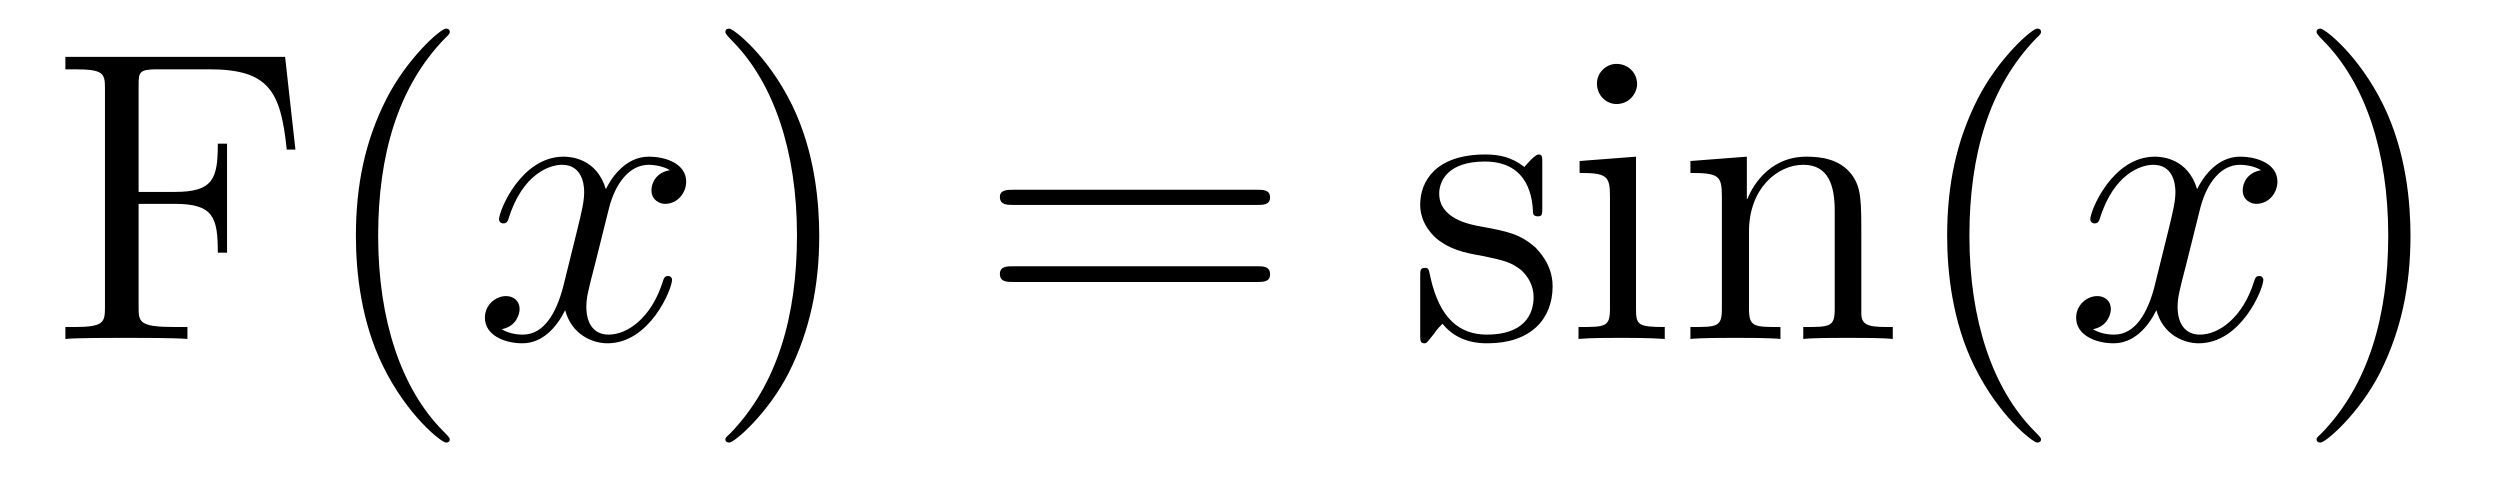 <?xml version='1.0'?>
<!-- This file was generated by dvisvgm 1.9.2 -->
<svg height='14pt' version='1.1' viewBox='0 -14 72 14' width='72pt' xmlns='http://www.w3.org/2000/svg' xmlns:xlink='http://www.w3.org/1999/xlink'>
<g id='page1'>
<g transform='matrix(1 0 0 1 -127 650)'>
<path d='M135.211 -662.363H128.883V-662.004H129.133C129.977 -662.004 130.023 -661.895 130.023 -661.457V-655.145C130.023 -654.707 129.977 -654.582 129.133 -654.582H128.883V-654.238C129.18 -654.27 130.227 -654.27 130.586 -654.27C131.008 -654.27 132.055 -654.27 132.398 -654.238V-654.582H132.039C131.008 -654.582 130.992 -654.723 130.992 -655.16V-658.129H132.039C133.148 -658.129 133.273 -657.738 133.273 -656.723H133.539V-659.863H133.273C133.273 -658.863 133.148 -658.473 132.039 -658.473H130.992V-661.535C130.992 -661.926 131.008 -662.004 131.539 -662.004H133.023C134.742 -662.004 135.086 -661.379 135.258 -659.691H135.508L135.211 -662.363ZM139.953 -651.348C139.953 -651.379 139.953 -651.395 139.75 -651.598C138.563 -652.801 137.891 -654.77 137.891 -657.207C137.891 -659.52 138.453 -661.504 139.828 -662.91C139.953 -663.02 139.953 -663.051 139.953 -663.082C139.953 -663.16 139.891 -663.176 139.844 -663.176C139.688 -663.176 138.719 -662.316 138.125 -661.145C137.516 -659.941 137.25 -658.676 137.25 -657.207C137.25 -656.145 137.406 -654.723 138.031 -653.457C138.734 -652.02 139.719 -651.254 139.844 -651.254C139.891 -651.254 139.953 -651.27 139.953 -651.348ZM140.637 -654.238' fill-rule='evenodd'/>
<path d='M146.293 -659.098C145.902 -659.035 145.762 -658.738 145.762 -658.52C145.762 -658.238 145.996 -658.129 146.152 -658.129C146.512 -658.129 146.762 -658.441 146.762 -658.77C146.762 -659.27 146.199 -659.488 145.684 -659.488C144.965 -659.488 144.559 -658.785 144.449 -658.551C144.184 -659.441 143.434 -659.488 143.23 -659.488C142.012 -659.488 141.371 -657.941 141.371 -657.676C141.371 -657.629 141.418 -657.566 141.496 -657.566C141.59 -657.566 141.621 -657.629 141.637 -657.676C142.043 -659.004 142.84 -659.254 143.184 -659.254C143.73 -659.254 143.824 -658.754 143.824 -658.473C143.824 -658.207 143.762 -657.941 143.621 -657.363L143.215 -655.723C143.027 -655.02 142.684 -654.363 142.059 -654.363C141.996 -654.363 141.699 -654.363 141.449 -654.519C141.871 -654.598 141.965 -654.957 141.965 -655.098C141.965 -655.332 141.793 -655.473 141.574 -655.473C141.277 -655.473 140.965 -655.223 140.965 -654.848C140.965 -654.348 141.527 -654.113 142.043 -654.113C142.621 -654.113 143.027 -654.566 143.277 -655.066C143.465 -654.363 144.059 -654.113 144.496 -654.113C145.715 -654.113 146.355 -655.676 146.355 -655.941C146.355 -656.004 146.309 -656.051 146.246 -656.051C146.137 -656.051 146.121 -655.988 146.09 -655.895C145.762 -654.848 145.074 -654.363 144.527 -654.363C144.121 -654.363 143.887 -654.66 143.887 -655.16C143.887 -655.426 143.934 -655.613 144.137 -656.394L144.543 -658.02C144.73 -658.738 145.137 -659.254 145.684 -659.254C145.699 -659.254 146.043 -659.254 146.293 -659.098ZM147.234 -654.238' fill-rule='evenodd'/>
<path d='M150.594 -657.207C150.594 -658.113 150.484 -659.598 149.813 -660.973C149.109 -662.41 148.125 -663.176 148 -663.176C147.953 -663.176 147.891 -663.16 147.891 -663.082C147.891 -663.051 147.891 -663.02 148.094 -662.816C149.281 -661.613 149.953 -659.645 149.953 -657.223C149.953 -654.91 149.391 -652.91 148.016 -651.504C147.891 -651.395 147.891 -651.379 147.891 -651.348C147.891 -651.27 147.953 -651.254 148 -651.254C148.156 -651.254 149.125 -652.098 149.719 -653.27C150.328 -654.488 150.594 -655.77 150.594 -657.207ZM151.793 -654.238' fill-rule='evenodd'/>
<path d='M163.203 -658.098C163.375 -658.098 163.578 -658.098 163.578 -658.316C163.578 -658.535 163.375 -658.535 163.203 -658.535H156.188C156.016 -658.535 155.797 -658.535 155.797 -658.332C155.797 -658.098 156 -658.098 156.188 -658.098H163.203ZM163.203 -655.879C163.375 -655.879 163.578 -655.879 163.578 -656.098C163.578 -656.332 163.375 -656.332 163.203 -656.332H156.188C156.016 -656.332 155.797 -656.332 155.797 -656.113C155.797 -655.879 156 -655.879 156.188 -655.879H163.203ZM164.273 -654.238' fill-rule='evenodd'/>
<path d='M171.418 -659.285C171.418 -659.488 171.418 -659.551 171.309 -659.551C171.215 -659.551 170.98 -659.285 170.902 -659.191C170.527 -659.488 170.152 -659.551 169.777 -659.551C168.34 -659.551 167.902 -658.77 167.902 -658.113C167.902 -657.988 167.902 -657.566 168.355 -657.144C168.746 -656.816 169.152 -656.723 169.699 -656.629C170.355 -656.488 170.496 -656.457 170.809 -656.223C171.012 -656.035 171.168 -655.77 171.168 -655.441C171.168 -654.926 170.871 -654.363 169.824 -654.363C169.043 -654.363 168.465 -654.816 168.199 -656.004C168.152 -656.223 168.152 -656.223 168.137 -656.238C168.121 -656.285 168.074 -656.285 168.043 -656.285C167.902 -656.285 167.902 -656.223 167.902 -656.019V-654.395C167.902 -654.176 167.902 -654.113 168.027 -654.113C168.09 -654.113 168.09 -654.129 168.293 -654.379C168.355 -654.457 168.355 -654.488 168.543 -654.676C168.996 -654.113 169.637 -654.113 169.84 -654.113C171.09 -654.113 171.715 -654.816 171.715 -655.754C171.715 -656.394 171.309 -656.769 171.215 -656.879C170.777 -657.254 170.449 -657.332 169.668 -657.473C169.309 -657.535 168.449 -657.707 168.449 -658.426C168.449 -658.785 168.699 -659.348 169.762 -659.348C171.059 -659.348 171.137 -658.238 171.152 -657.863C171.168 -657.77 171.262 -657.77 171.293 -657.77C171.418 -657.77 171.418 -657.832 171.418 -658.035V-659.285ZM174.148 -661.582C174.148 -661.895 173.898 -662.16 173.555 -662.16C173.258 -662.16 172.992 -661.91 172.992 -661.598C172.992 -661.238 173.273 -661.004 173.555 -661.004C173.93 -661.004 174.148 -661.316 174.148 -661.582ZM172.492 -659.363V-659.019C173.258 -659.019 173.367 -658.941 173.367 -658.363V-655.113C173.367 -654.582 173.242 -654.582 172.461 -654.582V-654.238C172.805 -654.27 173.367 -654.27 173.711 -654.27C173.852 -654.27 174.539 -654.27 174.945 -654.238V-654.582C174.164 -654.582 174.117 -654.645 174.117 -655.113V-659.488L172.492 -659.363ZM180.606 -657.129C180.606 -658.238 180.606 -658.582 180.34 -658.957C179.996 -659.426 179.434 -659.488 179.027 -659.488C177.871 -659.488 177.418 -658.504 177.324 -658.269H177.309V-659.488L175.684 -659.363V-659.019C176.496 -659.019 176.59 -658.941 176.59 -658.348V-655.113C176.59 -654.582 176.465 -654.582 175.684 -654.582V-654.238C175.996 -654.27 176.637 -654.27 176.98 -654.27C177.324 -654.27 177.965 -654.27 178.277 -654.238V-654.582C177.512 -654.582 177.371 -654.582 177.371 -655.113V-657.332C177.371 -658.582 178.199 -659.254 178.934 -659.254C179.668 -659.254 179.84 -658.644 179.84 -657.926V-655.113C179.84 -654.582 179.715 -654.582 178.934 -654.582V-654.238C179.246 -654.27 179.887 -654.27 180.215 -654.27C180.559 -654.27 181.215 -654.27 181.512 -654.238V-654.582C180.918 -654.582 180.621 -654.582 180.606 -654.941V-657.129ZM181.785 -654.238' fill-rule='evenodd'/>
<path d='M185.781 -651.348C185.781 -651.379 185.781 -651.395 185.578 -651.598C184.391 -652.801 183.719 -654.77 183.719 -657.207C183.719 -659.52 184.281 -661.504 185.656 -662.91C185.781 -663.02 185.781 -663.051 185.781 -663.082C185.781 -663.16 185.719 -663.176 185.672 -663.176C185.516 -663.176 184.547 -662.316 183.953 -661.145C183.344 -659.941 183.078 -658.676 183.078 -657.207C183.078 -656.145 183.234 -654.723 183.859 -653.457C184.563 -652.02 185.547 -651.254 185.672 -651.254C185.719 -651.254 185.781 -651.27 185.781 -651.348ZM186.465 -654.238' fill-rule='evenodd'/>
<path d='M192.121 -659.098C191.73 -659.035 191.59 -658.738 191.59 -658.52C191.59 -658.238 191.824 -658.129 191.98 -658.129C192.34 -658.129 192.59 -658.441 192.59 -658.77C192.59 -659.27 192.028 -659.488 191.512 -659.488C190.793 -659.488 190.387 -658.785 190.277 -658.551C190.012 -659.441 189.262 -659.488 189.059 -659.488C187.84 -659.488 187.199 -657.941 187.199 -657.676C187.199 -657.629 187.246 -657.566 187.324 -657.566C187.418 -657.566 187.449 -657.629 187.465 -657.676C187.871 -659.004 188.668 -659.254 189.012 -659.254C189.559 -659.254 189.652 -658.754 189.652 -658.473C189.652 -658.207 189.59 -657.941 189.449 -657.363L189.043 -655.723C188.856 -655.02 188.512 -654.363 187.887 -654.363C187.824 -654.363 187.527 -654.363 187.277 -654.519C187.699 -654.598 187.793 -654.957 187.793 -655.098C187.793 -655.332 187.621 -655.473 187.402 -655.473C187.105 -655.473 186.793 -655.223 186.793 -654.848C186.793 -654.348 187.356 -654.113 187.871 -654.113C188.449 -654.113 188.856 -654.566 189.105 -655.066C189.293 -654.363 189.887 -654.113 190.324 -654.113C191.543 -654.113 192.184 -655.676 192.184 -655.941C192.184 -656.004 192.137 -656.051 192.074 -656.051C191.965 -656.051 191.949 -655.988 191.918 -655.895C191.59 -654.848 190.902 -654.363 190.356 -654.363C189.949 -654.363 189.715 -654.66 189.715 -655.16C189.715 -655.426 189.762 -655.613 189.965 -656.394L190.371 -658.02C190.559 -658.738 190.965 -659.254 191.512 -659.254C191.527 -659.254 191.871 -659.254 192.121 -659.098ZM193.062 -654.238' fill-rule='evenodd'/>
<path d='M196.422 -657.207C196.422 -658.113 196.313 -659.598 195.641 -660.973C194.938 -662.41 193.954 -663.176 193.828 -663.176C193.781 -663.176 193.718 -663.16 193.718 -663.082C193.718 -663.051 193.718 -663.02 193.922 -662.816C195.109 -661.613 195.781 -659.645 195.781 -657.223C195.781 -654.91 195.218 -652.91 193.843 -651.504C193.718 -651.395 193.718 -651.379 193.718 -651.348C193.718 -651.27 193.781 -651.254 193.828 -651.254C193.985 -651.254 194.953 -652.098 195.547 -653.27C196.157 -654.488 196.422 -655.77 196.422 -657.207ZM197.621 -654.238' fill-rule='evenodd'/>
</g>
</g>
</svg>
